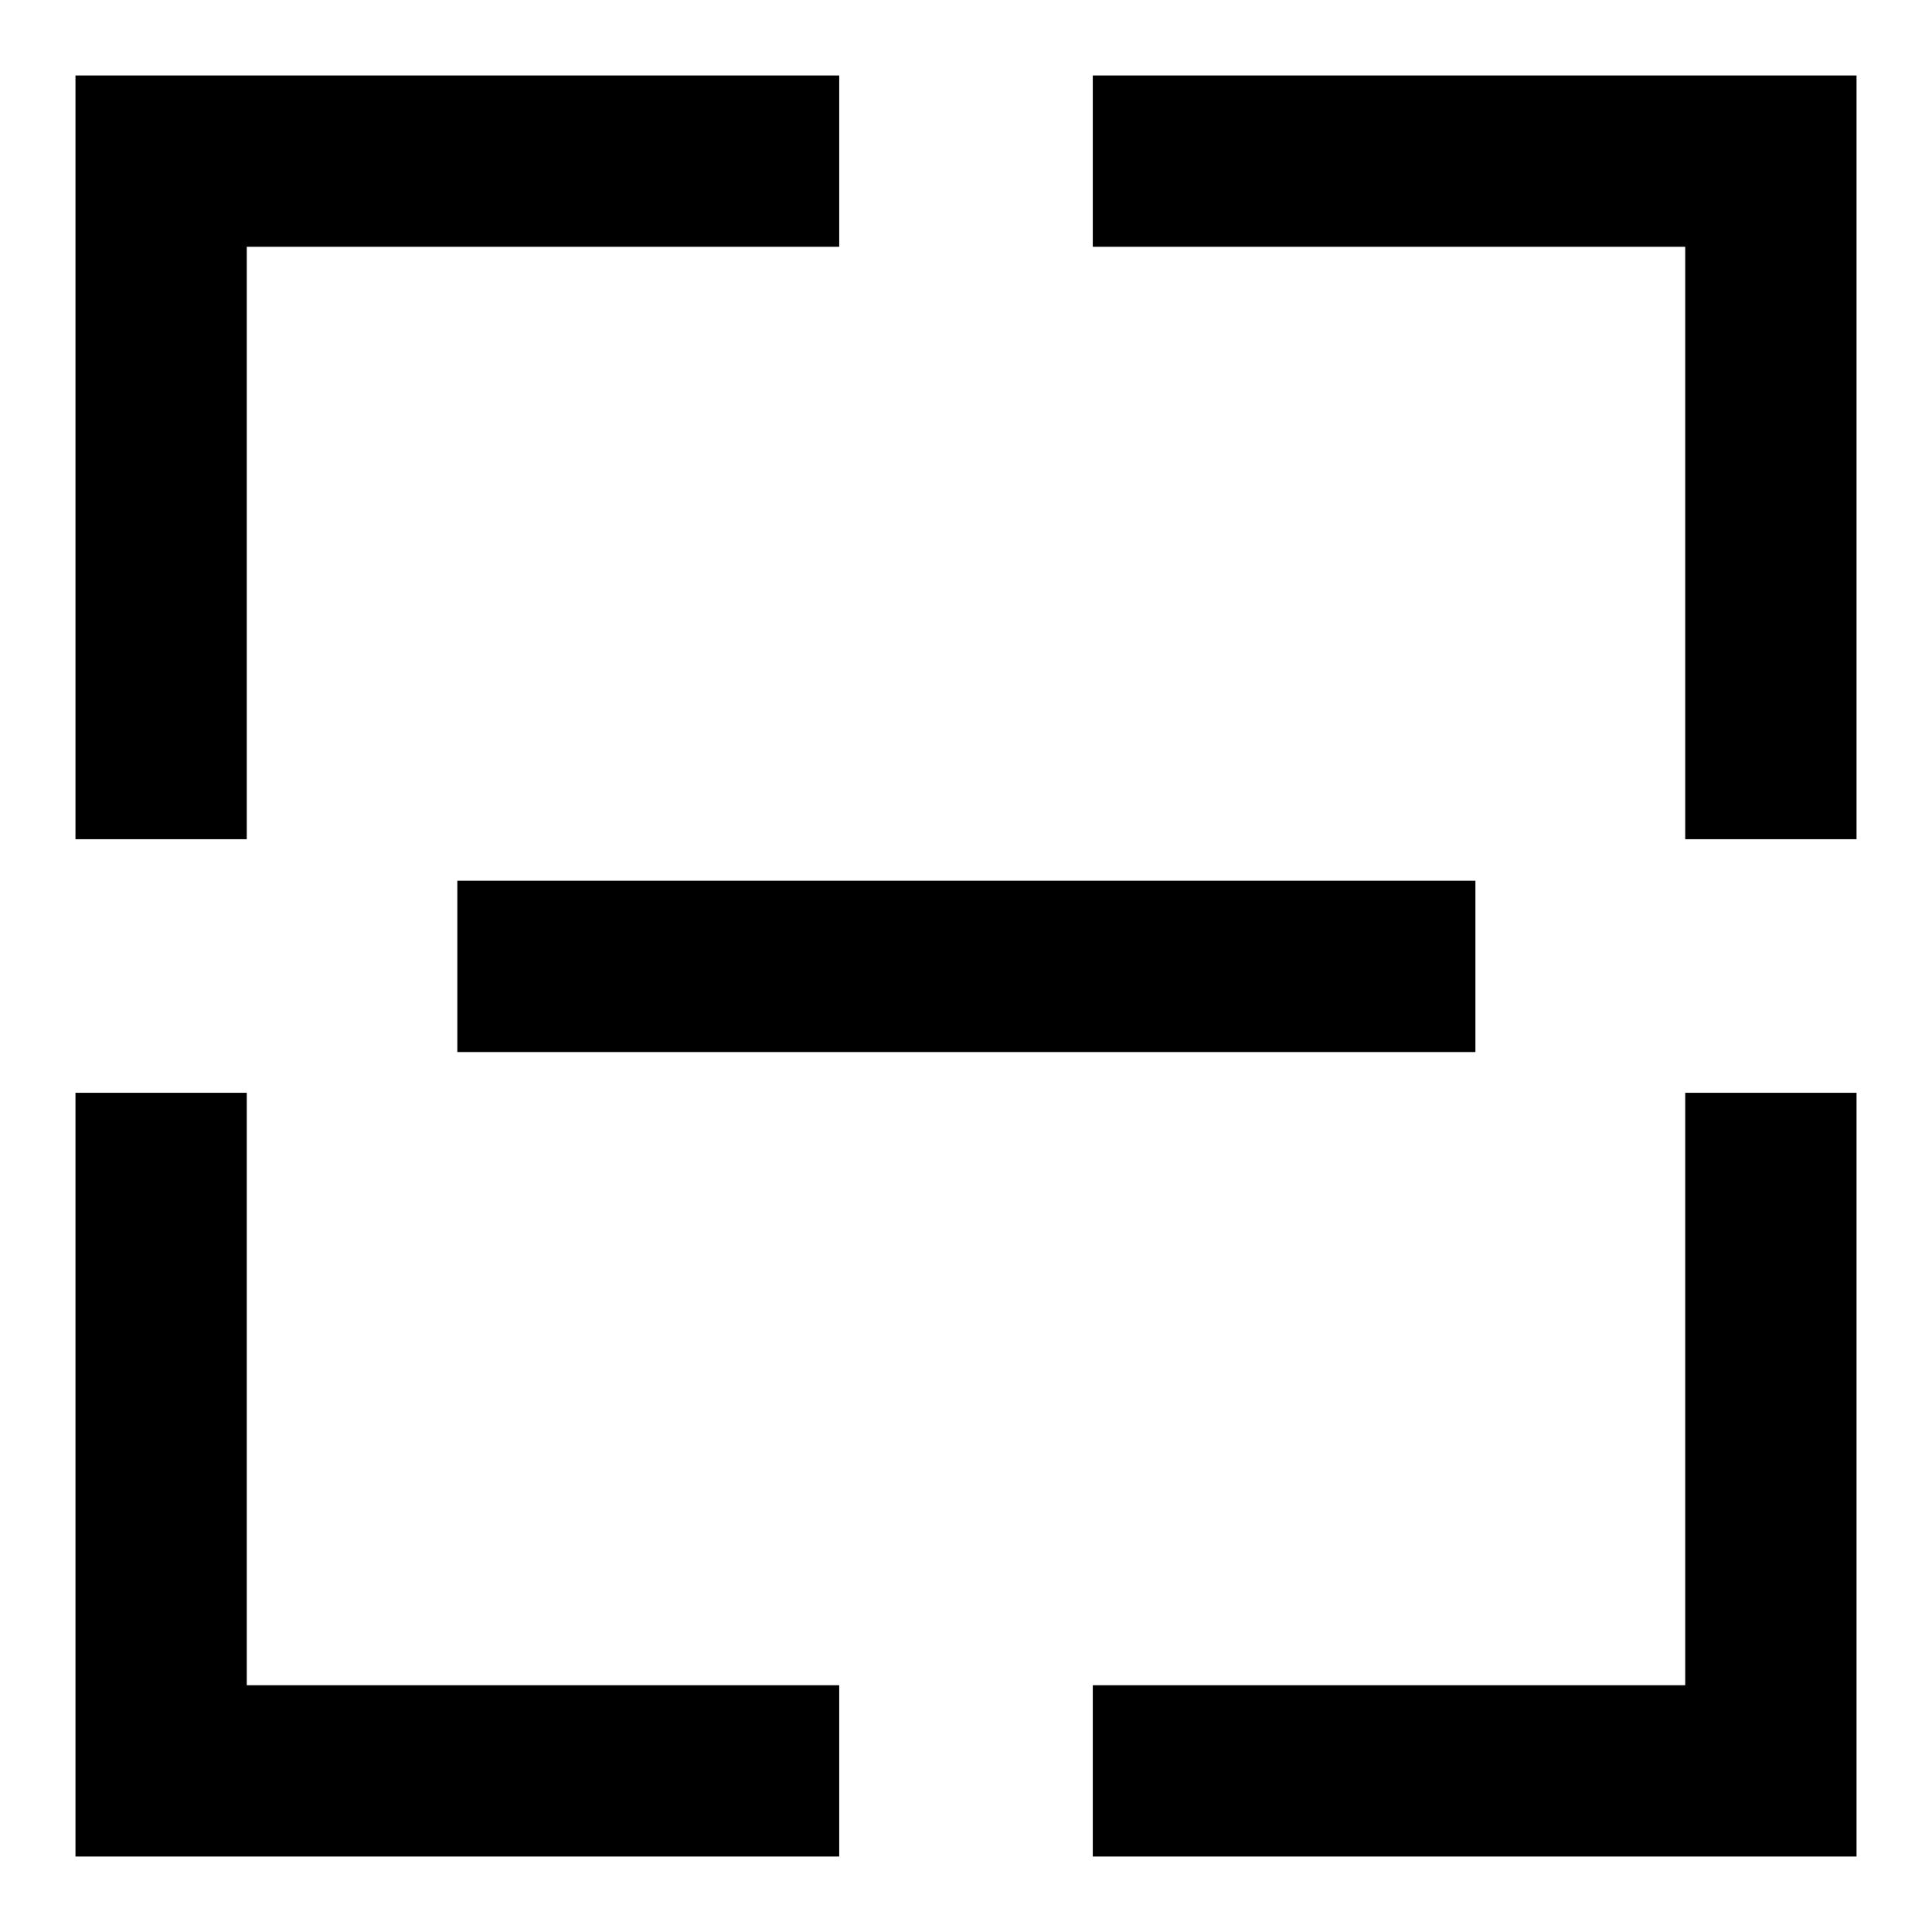 <?xml version="1.0" encoding="utf-8"?>
<!-- Svg Vector Icons : http://www.onlinewebfonts.com/icon -->
<!DOCTYPE svg PUBLIC "-//W3C//DTD SVG 1.1//EN" "http://www.w3.org/Graphics/SVG/1.1/DTD/svg11.dtd">
<svg version="1.1" xmlns="http://www.w3.org/2000/svg" xmlns:xlink="http://www.w3.org/1999/xlink" x="0px" y="0px" viewBox="0 0 256 256" enable-background="new 0 0 256 256" xml:space="preserve">
<g><g><path fill="#000000" d="M32.7,32.7h78.5V10H32.7H10v22.7v78.5h22.7V32.7z"/><path fill="#000000" d="M223.3,111.2H246V32.7V10h-22.7h-78.5v22.7h78.5V111.2z"/><path fill="#000000" d="M32.7,144.8H10v78.5V246h22.7h78.5v-22.7H32.7V144.8z"/><path fill="#000000" d="M223.3,144.8v78.5h-78.5V246h78.5H246l0,0V144.8H223.3z"/><path fill="#000000" d="M60.6,116.7h134.9v22.7H60.6V116.7z"/></g></g>
</svg>